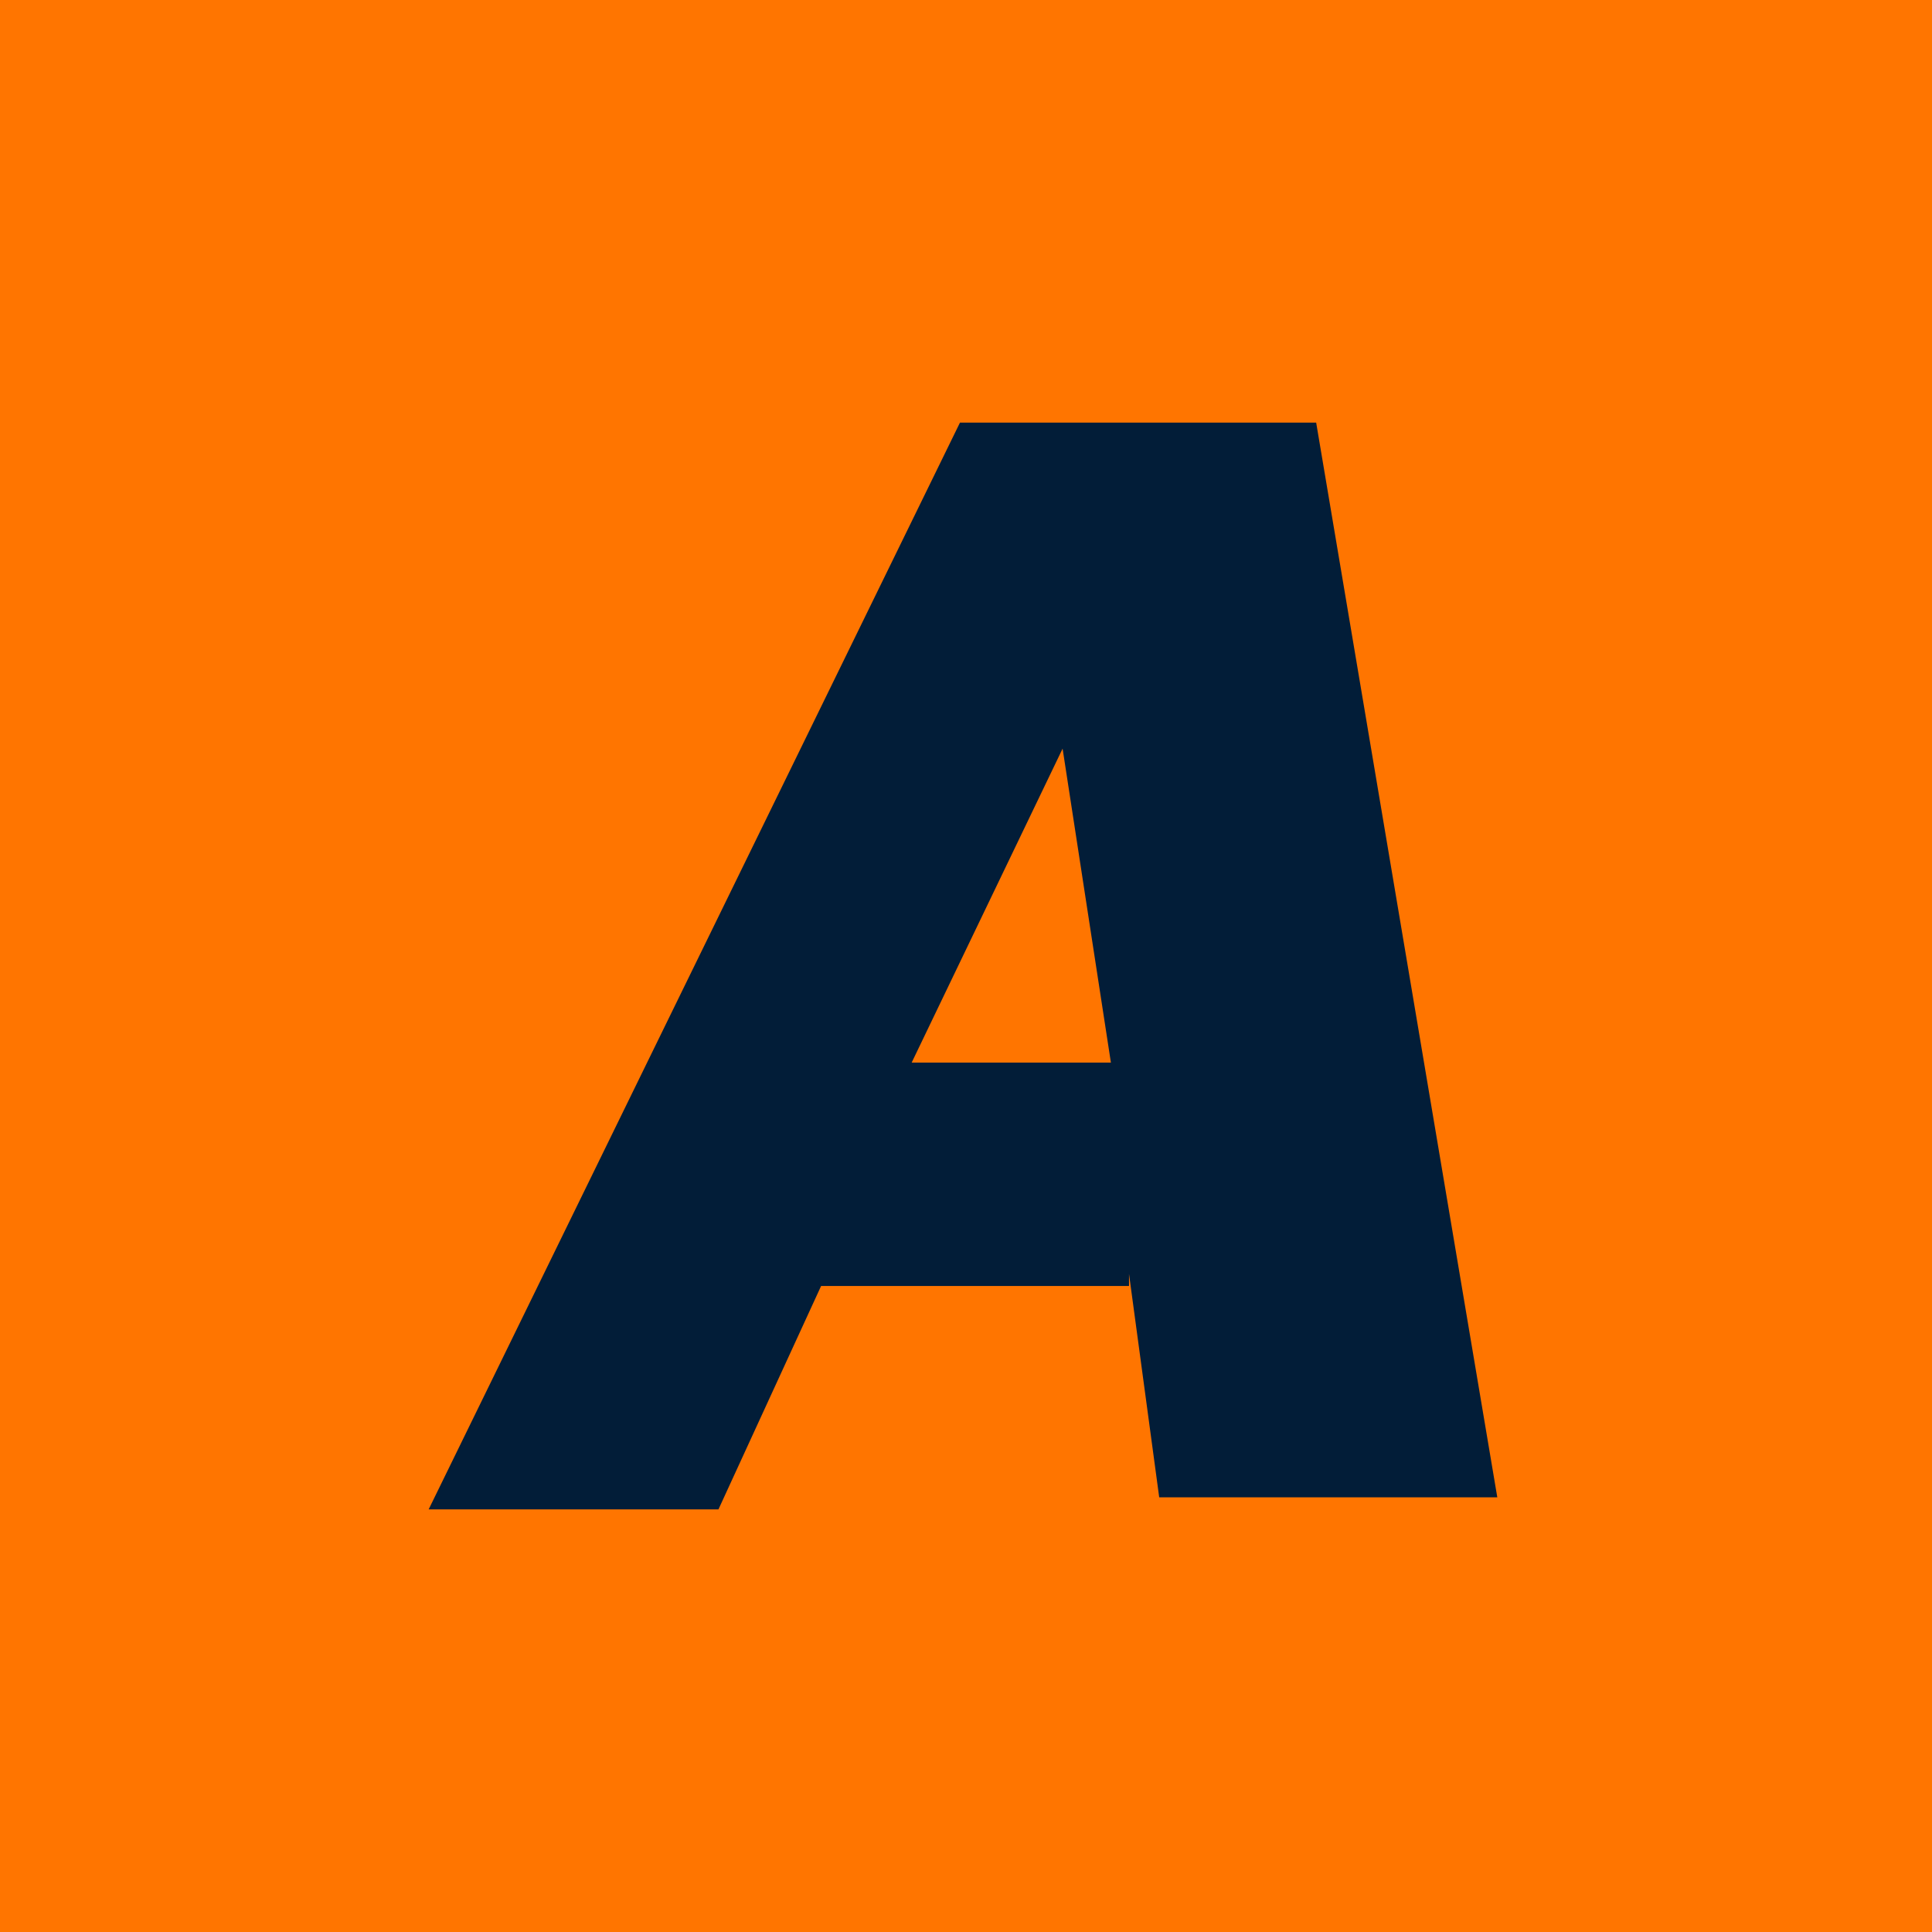 <?xml version="1.0" encoding="UTF-8"?>
<svg xmlns="http://www.w3.org/2000/svg" version="1.1" viewBox="0 0 32 32">
  <defs>
    <style>
      .cls-1 {
        fill: #021d38;
      }

      .cls-2 {
        fill: #ff7500;
      }
    </style>
  </defs>
  <!-- Generator: Adobe Illustrator 28.7.3, SVG Export Plug-In . SVG Version: 1.2.0 Build 164)  -->
  <g>
    <g id="Layer_1">
      <g id="Layer_1-2" data-name="Layer_1">
        <rect class="cls-2" width="32" height="32"/>
      </g>
      <g id="Layer_1-3" data-name="Layer_1">
        <path class="cls-1" d="M18.7,21.3h-5.1l-1.7,3.7h-4.8L15.9,7h5.9l3,17.8h-5.6l-.5-3.7h0ZM18.4,17.6l-.8-5.2-2.5,5.2h3.3Z"/>
      </g>
    </g>
  </g>
</svg>